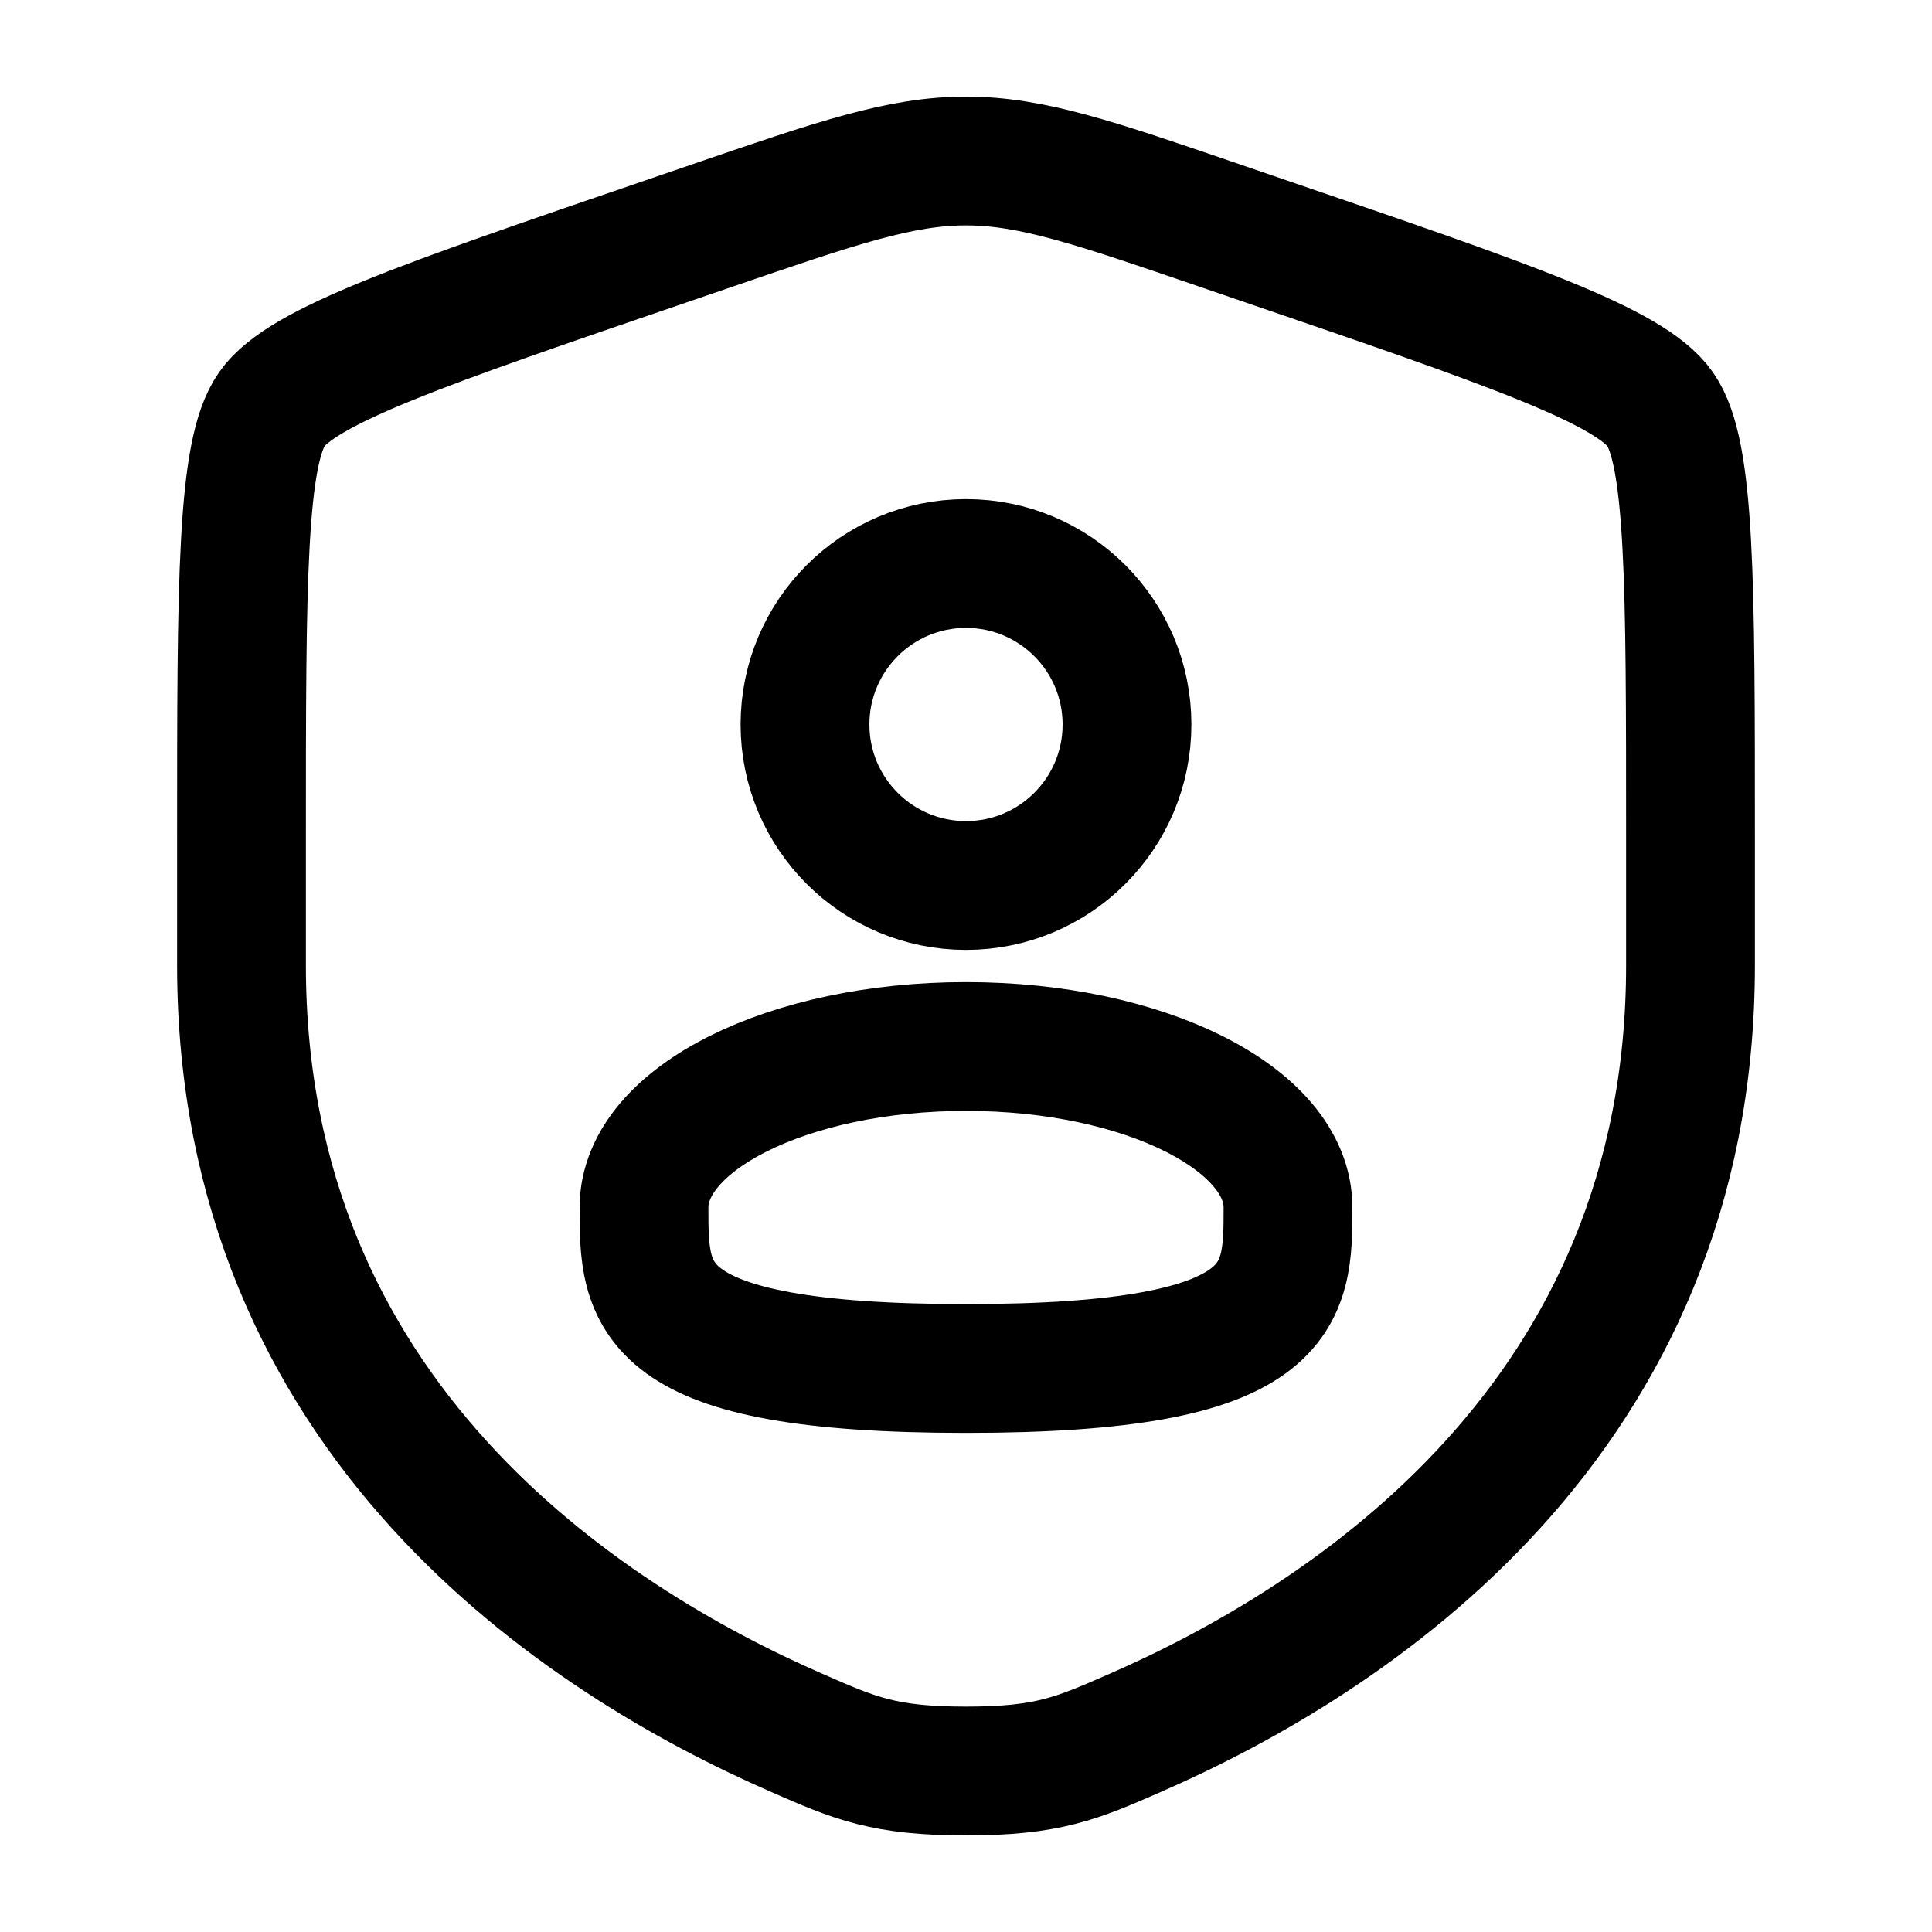 <svg width="18" height="18" viewBox="0 0 18 18" fill="none" xmlns="http://www.w3.org/2000/svg">
<path d="M2.25 7.812C2.25 5.414 2.25 4.215 2.533 3.812C2.816 3.408 3.944 3.022 6.199 2.251L6.628 2.104C7.804 1.701 8.391 1.5 9 1.5C9.609 1.5 10.196 1.701 11.372 2.104L11.801 2.251C14.056 3.022 15.184 3.408 15.467 3.812C15.75 4.215 15.75 5.414 15.75 7.812C15.75 8.175 15.75 8.568 15.75 8.994C15.75 13.222 12.571 15.274 10.576 16.145C10.035 16.382 9.764 16.5 9 16.5C8.236 16.5 7.965 16.382 7.424 16.145C5.429 15.274 2.25 13.222 2.25 8.994C2.25 8.568 2.25 8.175 2.25 7.812Z" stroke="black" stroke-width="1.2"/>
<circle cx="9" cy="6.75" r="1.5" stroke="black" stroke-width="1.2"/>
<path d="M12 11.25C12 12.078 12 12.75 9 12.75C6 12.75 6 12.078 6 11.25C6 10.422 7.343 9.75 9 9.75C10.657 9.75 12 10.422 12 11.25Z" stroke="black" stroke-width="1.2"/>
</svg>
